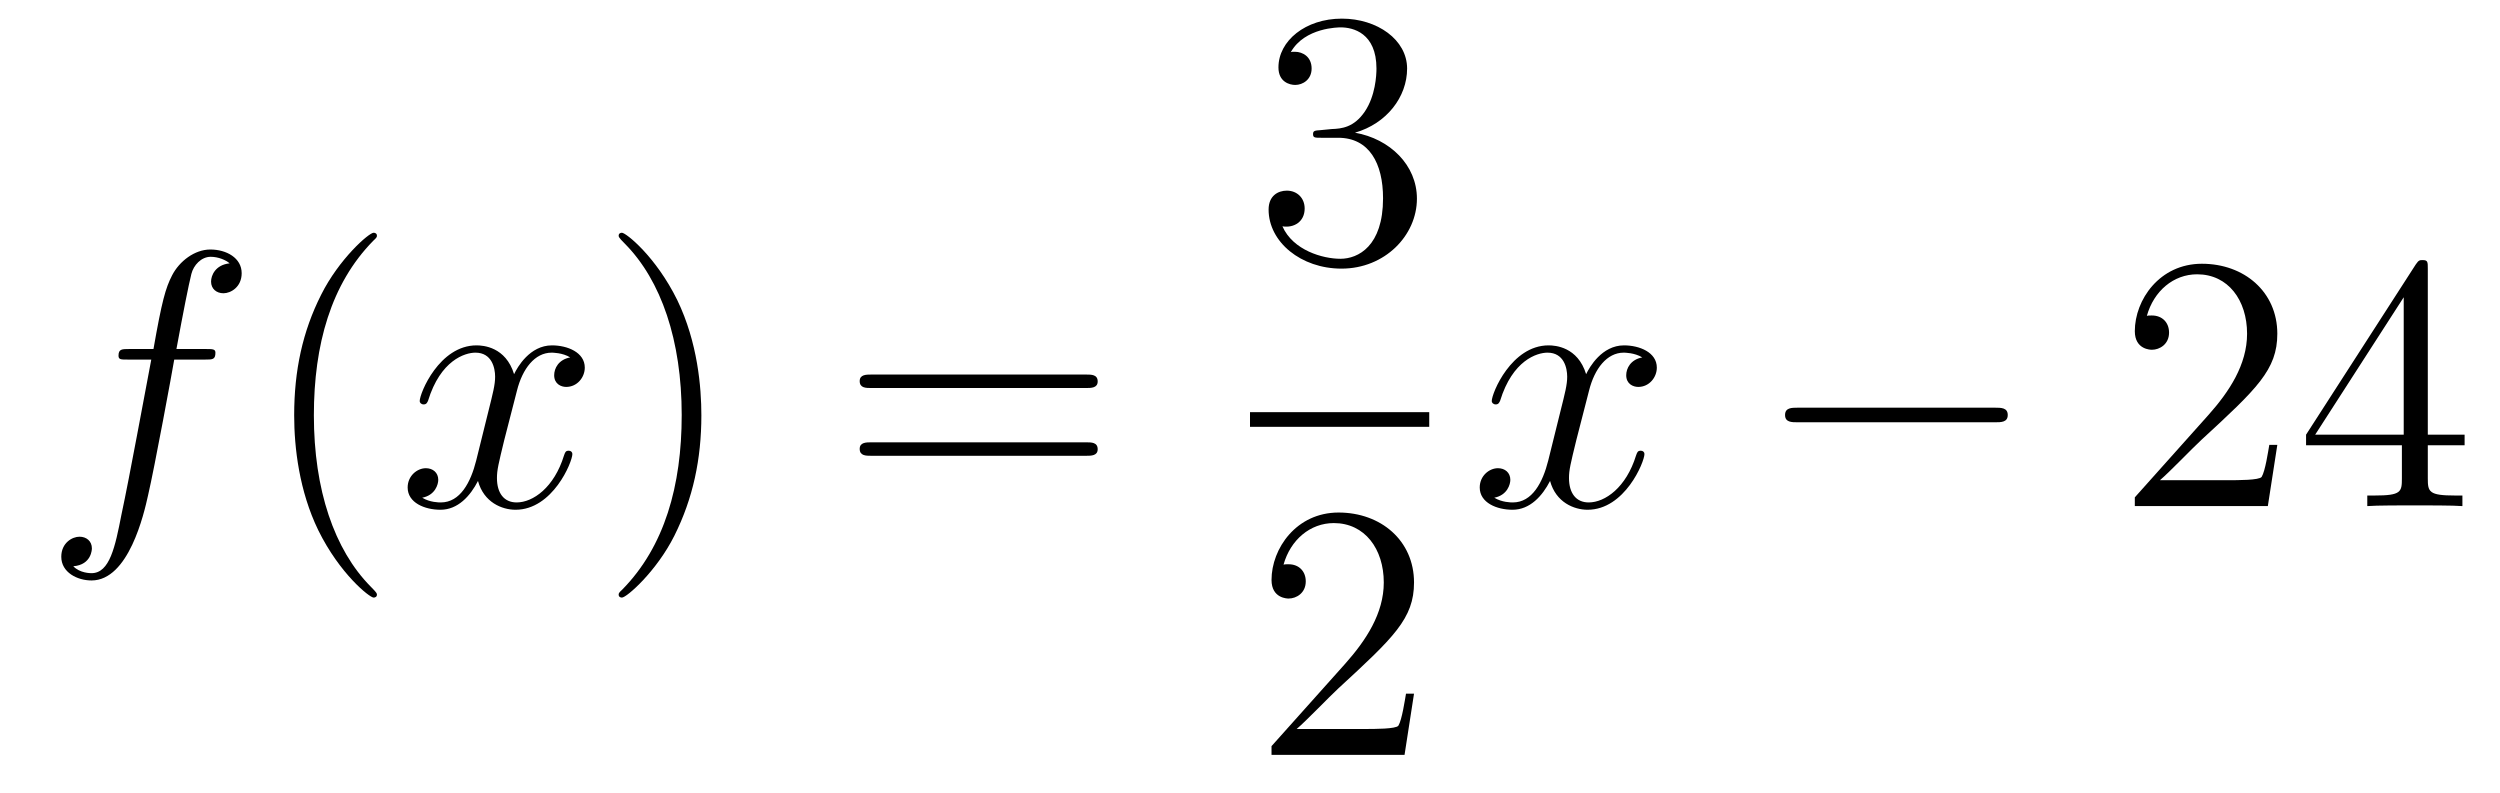 <?xml version='1.0'?>
<!-- This file was generated by dvisvgm 1.14.1 -->
<svg height='26pt' version='1.1' viewBox='0 -26 82 26' width='82pt' xmlns='http://www.w3.org/2000/svg' xmlns:xlink='http://www.w3.org/1999/xlink'>
<g id='page1'>
<g transform='matrix(1 0 0 1 -127 641)'>
<path d='M133.732 -655.206C133.971 -655.206 134.066 -655.206 134.066 -655.433C134.066 -655.552 133.971 -655.552 133.755 -655.552H132.787C133.014 -656.783 133.182 -657.632 133.277 -658.015C133.349 -658.302 133.6 -658.577 133.911 -658.577C134.162 -658.577 134.413 -658.469 134.532 -658.362C134.066 -658.314 133.923 -657.967 133.923 -657.764C133.923 -657.525 134.102 -657.381 134.329 -657.381C134.568 -657.381 134.927 -657.584 134.927 -658.039C134.927 -658.541 134.425 -658.816 133.899 -658.816C133.385 -658.816 132.883 -658.433 132.644 -657.967C132.428 -657.548 132.309 -657.118 132.034 -655.552H131.233C131.006 -655.552 130.887 -655.552 130.887 -655.337C130.887 -655.206 130.958 -655.206 131.197 -655.206H131.962C131.747 -654.094 131.257 -651.392 130.982 -650.113C130.779 -649.073 130.6 -648.2 130.002 -648.2C129.966 -648.2 129.619 -648.2 129.404 -648.427C130.014 -648.475 130.014 -649.001 130.014 -649.013C130.014 -649.252 129.834 -649.396 129.608 -649.396C129.368 -649.396 129.01 -649.192 129.01 -648.738C129.01 -648.224 129.536 -647.961 130.002 -647.961C131.221 -647.961 131.723 -650.149 131.855 -650.747C132.07 -651.667 132.656 -654.847 132.715 -655.206H133.732Z' fill-rule='evenodd'/>
<path d='M139.363 -647.495C139.363 -647.531 139.363 -647.555 139.16 -647.758C137.964 -648.966 137.295 -650.938 137.295 -653.377C137.295 -655.696 137.857 -657.692 139.243 -659.103C139.363 -659.21 139.363 -659.234 139.363 -659.27C139.363 -659.342 139.303 -659.366 139.255 -659.366C139.1 -659.366 138.12 -658.505 137.534 -657.333C136.924 -656.126 136.649 -654.847 136.649 -653.377C136.649 -652.312 136.817 -650.89 137.438 -649.611C138.143 -648.177 139.124 -647.399 139.255 -647.399C139.303 -647.399 139.363 -647.423 139.363 -647.495Z' fill-rule='evenodd'/>
<path d='M145.703 -655.277C145.32 -655.206 145.177 -654.919 145.177 -654.692C145.177 -654.405 145.404 -654.309 145.571 -654.309C145.93 -654.309 146.181 -654.62 146.181 -654.942C146.181 -655.445 145.607 -655.672 145.105 -655.672C144.376 -655.672 143.969 -654.954 143.862 -654.727C143.587 -655.624 142.845 -655.672 142.63 -655.672C141.411 -655.672 140.766 -654.106 140.766 -653.843C140.766 -653.795 140.813 -653.735 140.897 -653.735C140.993 -653.735 141.017 -653.807 141.04 -653.855C141.447 -655.182 142.248 -655.433 142.595 -655.433C143.133 -655.433 143.24 -654.931 143.24 -654.644C143.24 -654.381 143.168 -654.106 143.025 -653.532L142.619 -651.894C142.439 -651.177 142.093 -650.52 141.459 -650.52C141.399 -650.52 141.1 -650.52 140.849 -650.675C141.279 -650.759 141.375 -651.117 141.375 -651.261C141.375 -651.5 141.196 -651.643 140.969 -651.643C140.682 -651.643 140.371 -651.392 140.371 -651.01C140.371 -650.508 140.933 -650.28 141.447 -650.28C142.021 -650.28 142.427 -650.735 142.678 -651.225C142.869 -650.52 143.467 -650.28 143.91 -650.28C145.129 -650.28 145.774 -651.847 145.774 -652.109C145.774 -652.169 145.726 -652.217 145.655 -652.217C145.547 -652.217 145.535 -652.157 145.5 -652.062C145.177 -651.01 144.483 -650.52 143.946 -650.52C143.527 -650.52 143.3 -650.83 143.3 -651.32C143.3 -651.583 143.348 -651.775 143.539 -652.564L143.957 -654.189C144.137 -654.907 144.543 -655.433 145.093 -655.433C145.117 -655.433 145.452 -655.433 145.703 -655.277Z' fill-rule='evenodd'/>
<path d='M150.005 -653.377C150.005 -654.285 149.886 -655.767 149.216 -657.154C148.511 -658.588 147.531 -659.366 147.399 -659.366C147.351 -659.366 147.292 -659.342 147.292 -659.27C147.292 -659.234 147.292 -659.21 147.495 -659.007C148.69 -657.8 149.36 -655.827 149.36 -653.388C149.36 -651.069 148.798 -649.073 147.411 -647.662C147.292 -647.555 147.292 -647.531 147.292 -647.495C147.292 -647.423 147.351 -647.399 147.399 -647.399C147.554 -647.399 148.535 -648.26 149.121 -649.432C149.73 -650.651 150.005 -651.942 150.005 -653.377Z' fill-rule='evenodd'/>
<path d='M162.622 -654.273C162.789 -654.273 163.004 -654.273 163.004 -654.488C163.004 -654.715 162.801 -654.715 162.622 -654.715H155.581C155.413 -654.715 155.198 -654.715 155.198 -654.5C155.198 -654.273 155.401 -654.273 155.581 -654.273H162.622ZM162.622 -652.05C162.789 -652.05 163.004 -652.05 163.004 -652.265C163.004 -652.492 162.801 -652.492 162.622 -652.492H155.581C155.413 -652.492 155.198 -652.492 155.198 -652.277C155.198 -652.05 155.401 -652.05 155.581 -652.05H162.622Z' fill-rule='evenodd'/>
<path d='M170.32 -662.732C170.116 -662.72 170.068 -662.707 170.068 -662.6C170.068 -662.481 170.128 -662.481 170.343 -662.481H170.893C171.909 -662.481 172.364 -661.644 172.364 -660.496C172.364 -658.93 171.551 -658.512 170.965 -658.512C170.391 -658.512 169.411 -658.787 169.064 -659.576C169.447 -659.516 169.793 -659.731 169.793 -660.161C169.793 -660.508 169.542 -660.747 169.208 -660.747C168.921 -660.747 168.61 -660.58 168.61 -660.126C168.61 -659.062 169.674 -658.189 171.001 -658.189C172.423 -658.189 173.475 -659.277 173.475 -660.484C173.475 -661.584 172.591 -662.445 171.443 -662.648C172.483 -662.947 173.153 -663.819 173.153 -664.752C173.153 -665.696 172.173 -666.389 171.013 -666.389C169.818 -666.389 168.933 -665.66 168.933 -664.788C168.933 -664.309 169.303 -664.214 169.483 -664.214C169.734 -664.214 170.021 -664.393 170.021 -664.752C170.021 -665.134 169.734 -665.302 169.471 -665.302C169.399 -665.302 169.375 -665.302 169.339 -665.29C169.793 -666.102 170.917 -666.102 170.977 -666.102C171.372 -666.102 172.148 -665.923 172.148 -664.752C172.148 -664.525 172.113 -663.855 171.766 -663.341C171.408 -662.815 171.001 -662.779 170.678 -662.767L170.32 -662.732Z' fill-rule='evenodd'/>
<path d='M168 -653H173.879V-653.481H168'/>
<path d='M173.38 -644.248H173.117C173.081 -644.045 172.985 -643.387 172.866 -643.196C172.782 -643.089 172.101 -643.089 171.742 -643.089H169.531C169.853 -643.364 170.583 -644.129 170.893 -644.416C172.71 -646.089 173.38 -646.711 173.38 -647.894C173.38 -649.269 172.292 -650.189 170.905 -650.189C169.519 -650.189 168.706 -649.006 168.706 -647.978C168.706 -647.368 169.232 -647.368 169.268 -647.368C169.519 -647.368 169.829 -647.547 169.829 -647.93C169.829 -648.265 169.602 -648.492 169.268 -648.492C169.16 -648.492 169.136 -648.492 169.1 -648.48C169.328 -649.293 169.973 -649.843 170.75 -649.843C171.766 -649.843 172.388 -648.994 172.388 -647.894C172.388 -646.878 171.802 -645.993 171.121 -645.228L168.706 -642.527V-642.24H173.069L173.38 -644.248Z' fill-rule='evenodd'/>
<path d='M180.866 -655.277C180.484 -655.206 180.34 -654.919 180.34 -654.692C180.34 -654.405 180.567 -654.309 180.735 -654.309C181.093 -654.309 181.344 -654.62 181.344 -654.942C181.344 -655.445 180.771 -655.672 180.268 -655.672C179.539 -655.672 179.133 -654.954 179.025 -654.727C178.75 -655.624 178.009 -655.672 177.794 -655.672C176.575 -655.672 175.929 -654.106 175.929 -653.843C175.929 -653.795 175.977 -653.735 176.061 -653.735C176.156 -653.735 176.18 -653.807 176.204 -653.855C176.611 -655.182 177.412 -655.433 177.758 -655.433C178.296 -655.433 178.404 -654.931 178.404 -654.644C178.404 -654.381 178.332 -654.106 178.188 -653.532L177.782 -651.894C177.603 -651.177 177.256 -650.52 176.622 -650.52C176.563 -650.52 176.264 -650.52 176.013 -650.675C176.443 -650.759 176.539 -651.117 176.539 -651.261C176.539 -651.5 176.36 -651.643 176.133 -651.643C175.846 -651.643 175.535 -651.392 175.535 -651.01C175.535 -650.508 176.097 -650.28 176.611 -650.28C177.184 -650.28 177.591 -650.735 177.842 -651.225C178.033 -650.52 178.631 -650.28 179.073 -650.28C180.293 -650.28 180.938 -651.847 180.938 -652.109C180.938 -652.169 180.89 -652.217 180.818 -652.217C180.711 -652.217 180.699 -652.157 180.663 -652.062C180.34 -651.01 179.647 -650.52 179.109 -650.52C178.691 -650.52 178.463 -650.83 178.463 -651.32C178.463 -651.583 178.511 -651.775 178.703 -652.564L179.121 -654.189C179.3 -654.907 179.707 -655.433 180.257 -655.433C180.281 -655.433 180.615 -655.433 180.866 -655.277Z' fill-rule='evenodd'/>
<path d='M192.436 -653.149C192.638 -653.149 192.854 -653.149 192.854 -653.388C192.854 -653.628 192.638 -653.628 192.436 -653.628H185.968C185.765 -653.628 185.55 -653.628 185.55 -653.388C185.55 -653.149 185.765 -653.149 185.968 -653.149H192.436Z' fill-rule='evenodd'/>
<path d='M201.696 -652.408H201.433C201.397 -652.205 201.301 -651.547 201.181 -651.356C201.098 -651.249 200.417 -651.249 200.058 -651.249H197.846C198.169 -651.524 198.899 -652.289 199.21 -652.576C201.026 -654.249 201.696 -654.871 201.696 -656.054C201.696 -657.429 200.608 -658.349 199.222 -658.349C197.834 -658.349 197.022 -657.166 197.022 -656.138C197.022 -655.528 197.548 -655.528 197.584 -655.528C197.834 -655.528 198.145 -655.707 198.145 -656.09C198.145 -656.425 197.918 -656.652 197.584 -656.652C197.476 -656.652 197.452 -656.652 197.417 -656.64C197.644 -657.453 198.289 -658.003 199.066 -658.003C200.082 -658.003 200.704 -657.154 200.704 -656.054C200.704 -655.038 200.118 -654.153 199.436 -653.388L197.022 -650.687V-650.4H201.385L201.696 -652.408ZM206.632 -658.182C206.632 -658.409 206.632 -658.469 206.464 -658.469C206.369 -658.469 206.333 -658.469 206.237 -658.326L202.639 -652.743V-652.396H205.782V-651.308C205.782 -650.866 205.759 -650.747 204.886 -650.747H204.647V-650.4C204.922 -650.424 205.866 -650.424 206.201 -650.424C206.536 -650.424 207.492 -650.424 207.767 -650.4V-650.747H207.528C206.668 -650.747 206.632 -650.866 206.632 -651.308V-652.396H207.839V-652.743H206.632V-658.182ZM205.842 -657.25V-652.743H202.938L205.842 -657.25Z' fill-rule='evenodd'/>
</g>
</g>
</svg>
